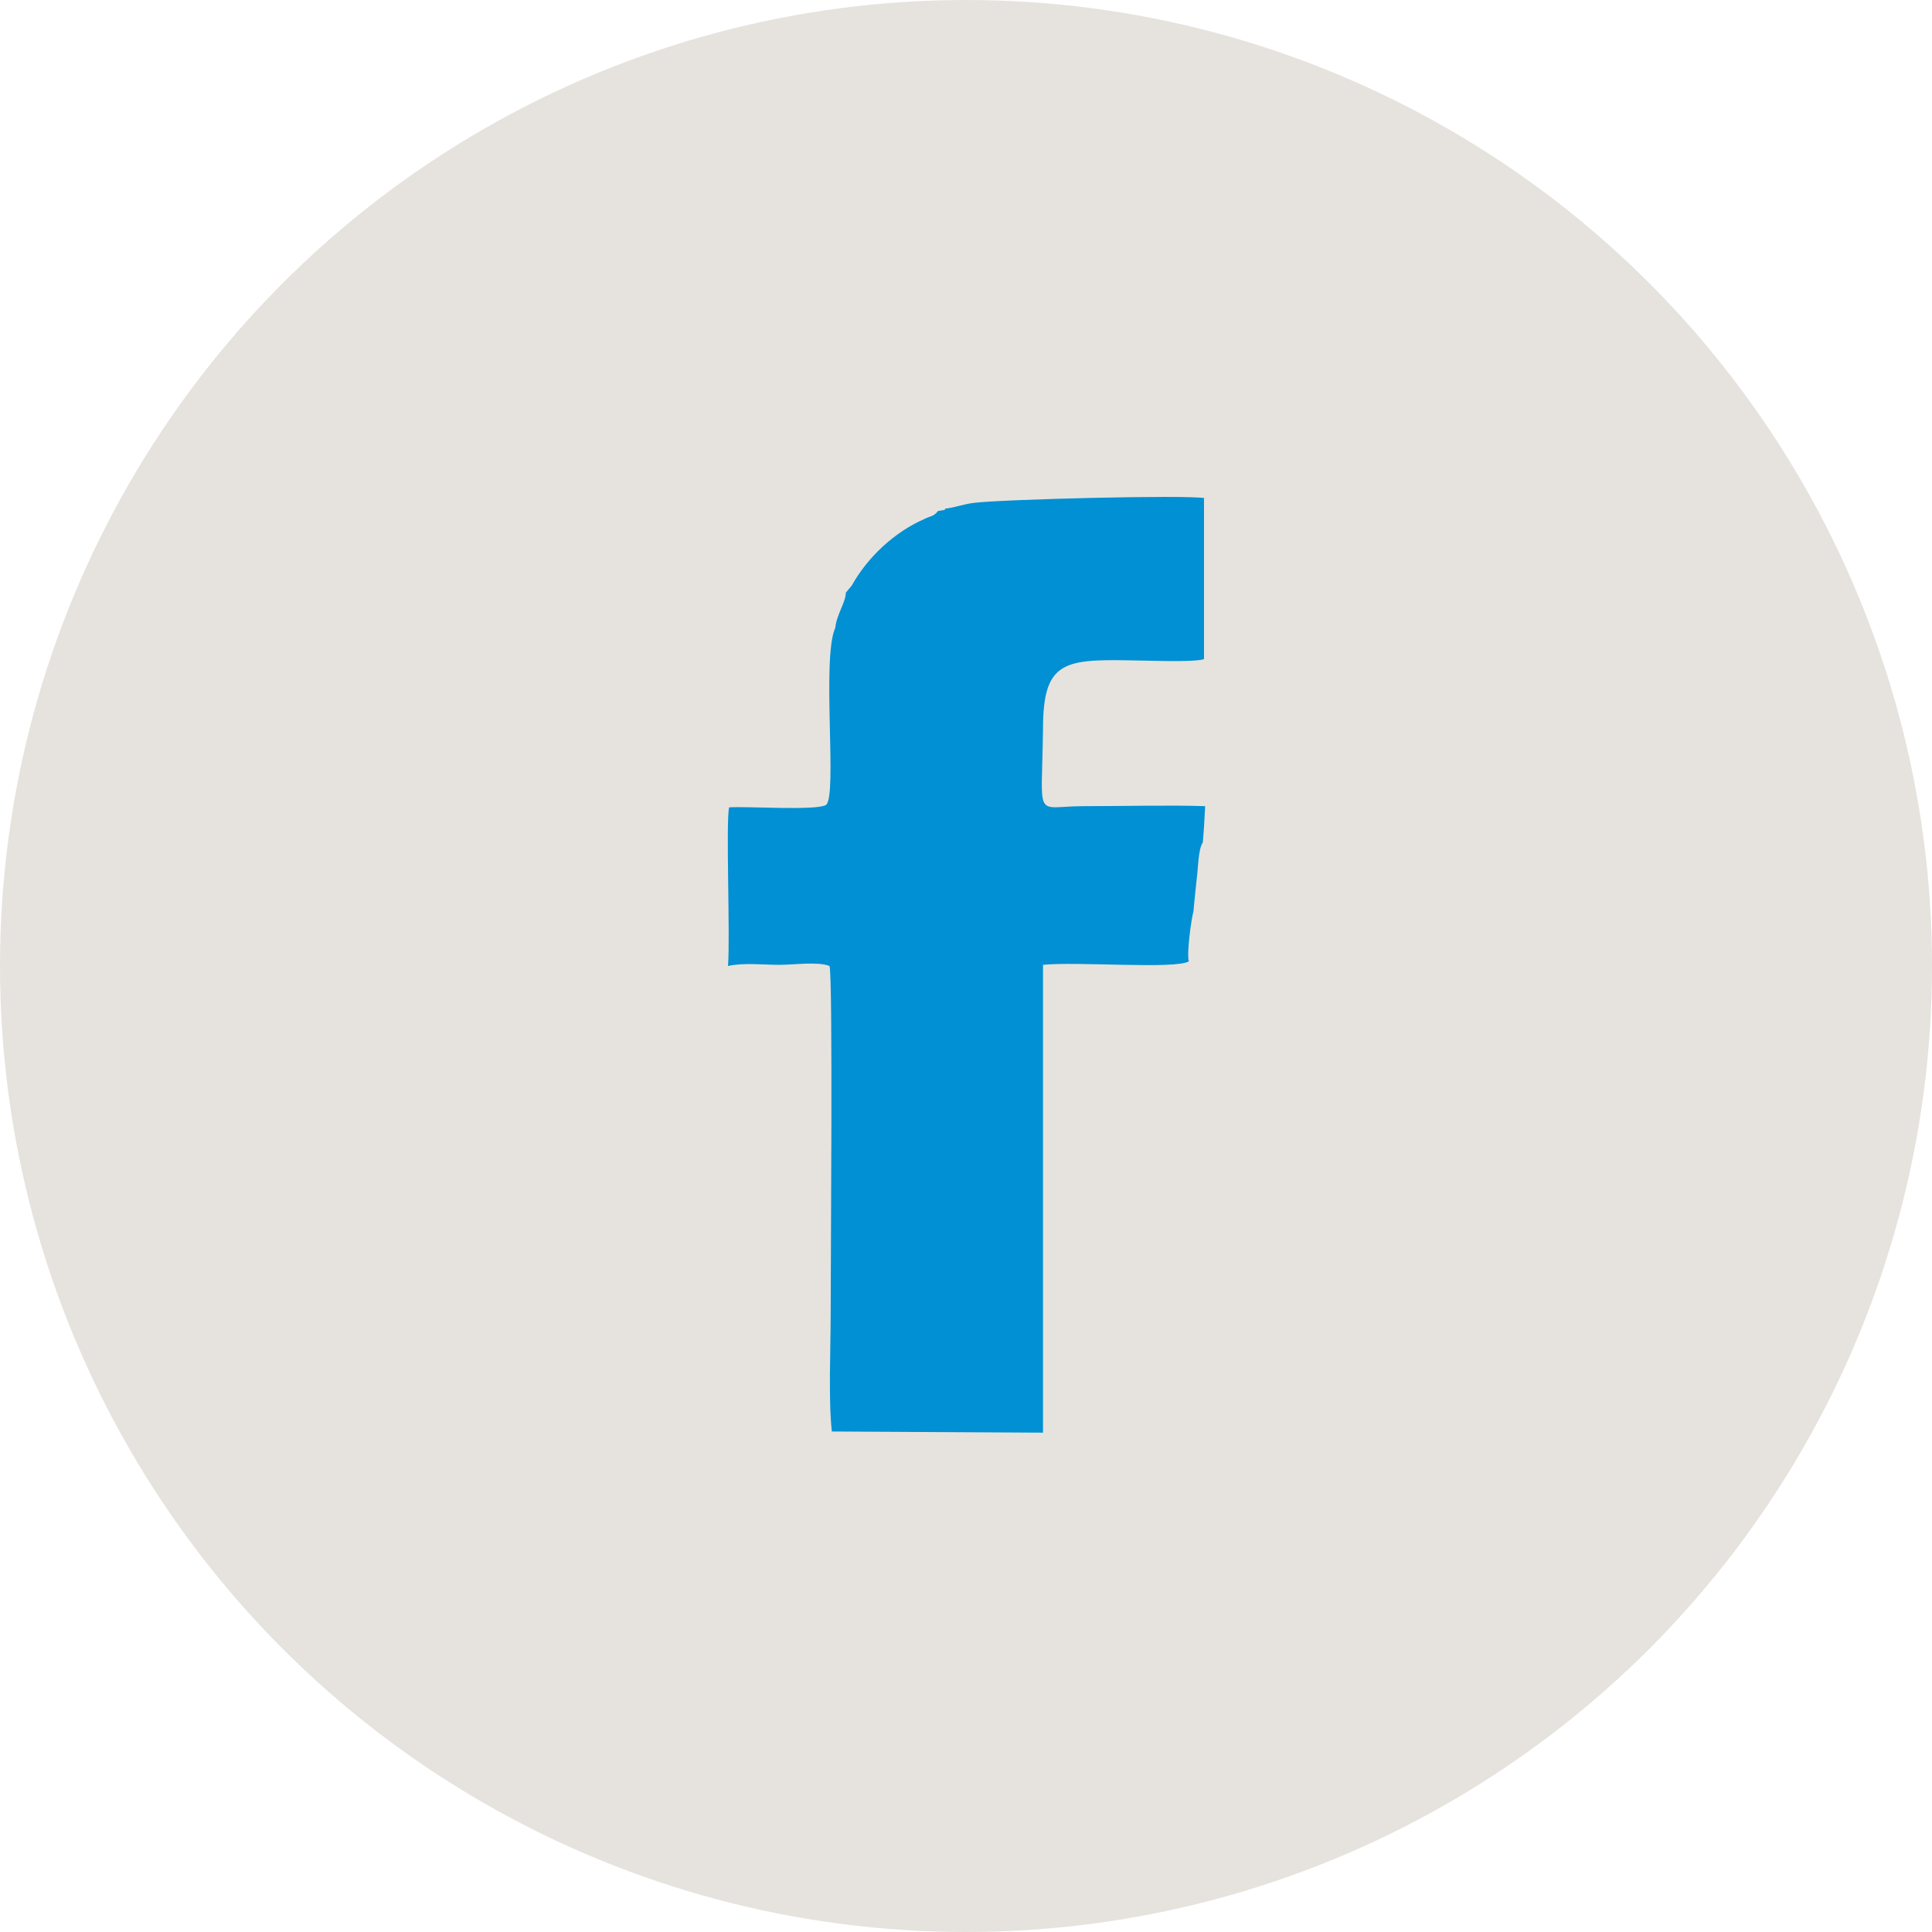 <?xml version="1.0" encoding="UTF-8"?> <svg xmlns="http://www.w3.org/2000/svg" xmlns:xlink="http://www.w3.org/1999/xlink" xmlns:xodm="http://www.corel.com/coreldraw/odm/2003" xml:space="preserve" width="1.199in" height="1.199in" version="1.1" style="shape-rendering:geometricPrecision; text-rendering:geometricPrecision; image-rendering:optimizeQuality; fill-rule:evenodd; clip-rule:evenodd" viewBox="0 0 16.56 16.56"> <defs> <style type="text/css"> .fil1 {fill:#0090D3} .fil0 {fill:#E6E3DE} </style> </defs> <g id="Layer_x0020_1">  <circle class="fil0" cx="8.28" cy="8.28" r="8.28"></circle> <path class="fil1" d="M8.1 4.37l-0.06 0.01c-0.04,0.05 -0.06,0.04 -0.12,0.07 -0.25,0.11 -0.48,0.32 -0.62,0.57l-0.05 0.06c-0,0.08 -0.08,0.19 -0.09,0.3 -0.12,0.26 0.02,1.44 -0.08,1.52 -0.09,0.05 -0.67,0.01 -0.83,0.02 -0.03,0.11 0.01,1.12 -0.01,1.36 0.13,-0.03 0.3,-0.01 0.44,-0.01 0.13,-0 0.33,-0.03 0.43,0.01 0.03,0.09 0.01,2.54 0.01,2.99 -0,0.29 -0.02,0.72 0.01,1l1.81 0.01 0 -4.01c0.29,-0.03 1.14,0.04 1.25,-0.03 -0.02,-0.06 0.02,-0.36 0.04,-0.43 0.01,-0.12 0.02,-0.2 0.03,-0.3 0.01,-0.07 0.01,-0.23 0.05,-0.29l0.01 -0.13 0.01 -0.18c-0.29,-0.01 -0.72,-0 -1.04,-0 -0.43,-0 -0.36,0.14 -0.35,-0.66 0,-0.57 0.17,-0.6 0.73,-0.59 0.13,0 0.55,0.02 0.65,-0.01l0 -1.38 0.01 0c-0.17,-0.03 -1.74,0.01 -1.98,0.04 -0.09,0.01 -0.16,0.04 -0.25,0.05z"></path> </g> </svg> 